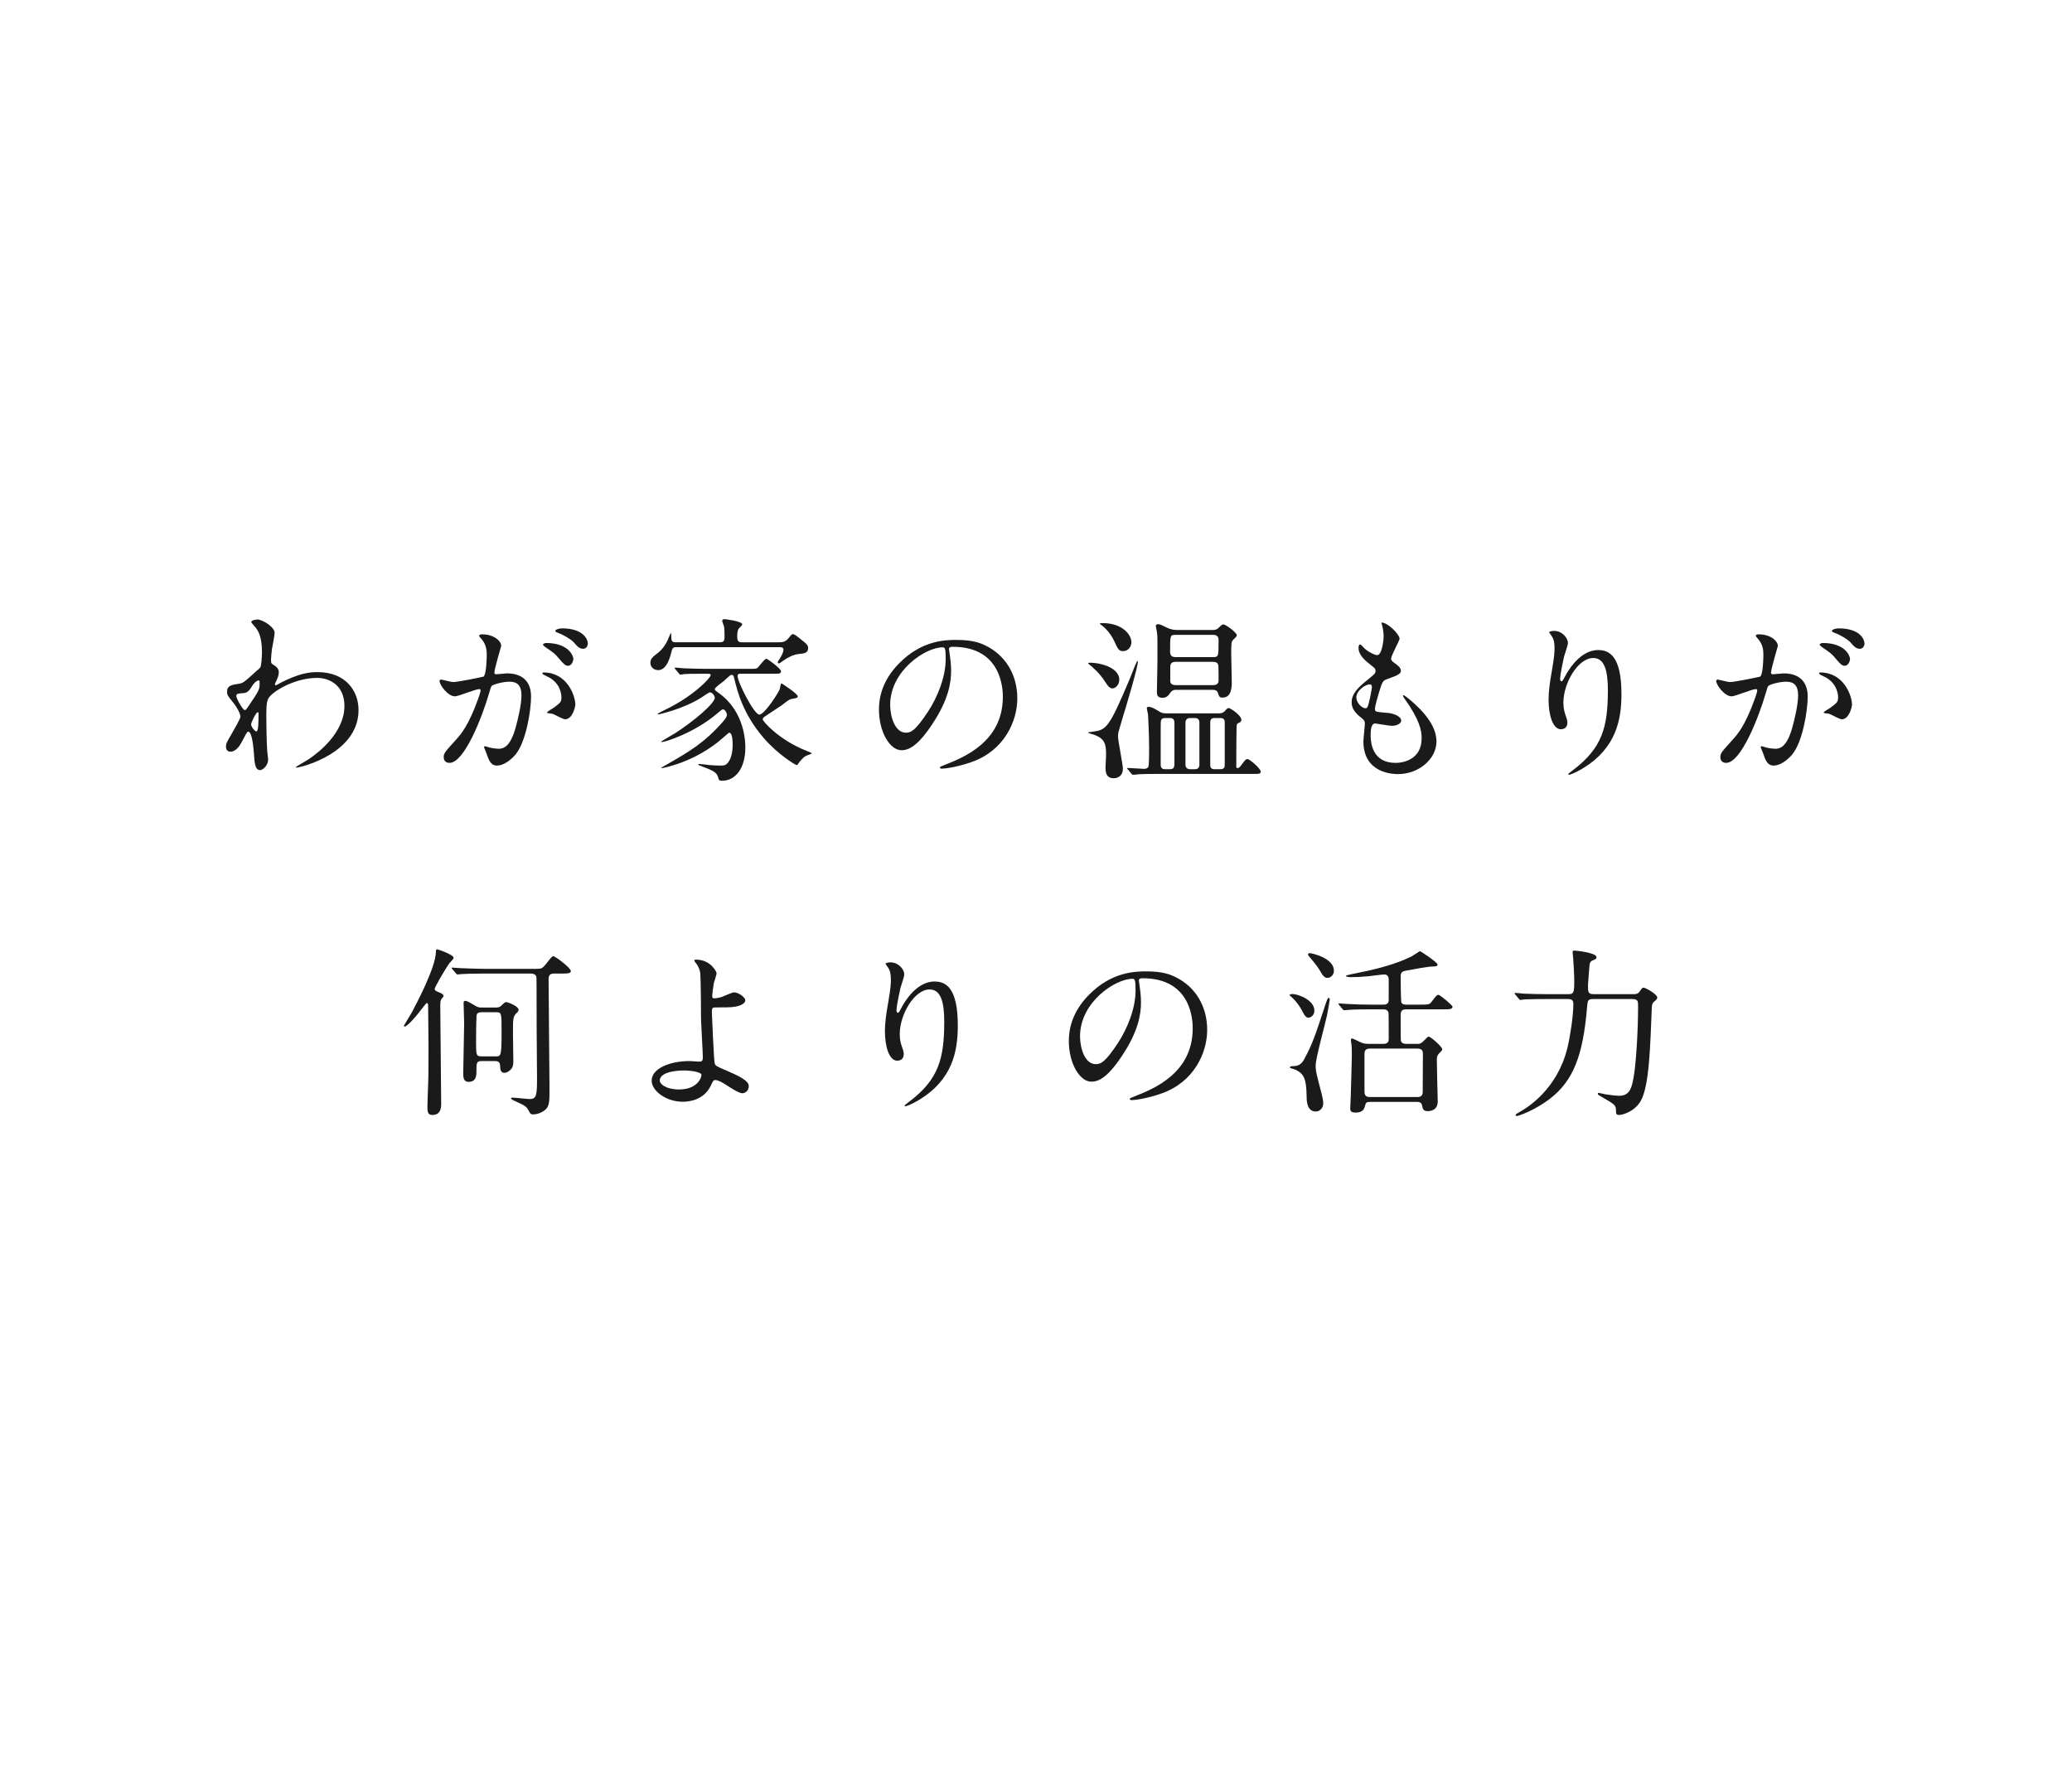 <?xml version="1.0" encoding="UTF-8"?><svg id="_レイヤー_2" xmlns="http://www.w3.org/2000/svg" width="550" height="470" xmlns:xlink="http://www.w3.org/1999/xlink" viewBox="0 0 550 470"><defs><filter id="drop-shadow-1" filterUnits="userSpaceOnUse"><feOffset dx="1.915" dy="1.915"/><feGaussianBlur result="blur" stdDeviation="4.787"/><feFlood flood-color="#000" flood-opacity=".3"/><feComposite in2="blur" operator="in"/><feComposite in="SourceGraphic"/></filter></defs><g id="_レイヤー_1-2"><rect x="13.361" y="13.361" width="520" height="440" style="fill:#fff; filter:url(#drop-shadow-1); opacity:.7;"/><g><path d="M72.755,176.615c1.248,.768,1.248,1.535,1.248,1.872,0,.815-.288,1.487-.672,2.304-.144,.288-.337,.672-.337,.912,0,.145,.097,.24,.193,.24,.239,0,1.151-.624,1.392-.721,4.753-2.399,7.345-2.783,9.696-2.783,7.489,0,10.897,4.992,10.897,10.08,0,11.521-15.361,15.266-16.466,15.266-.096,0-.191,0-.191-.096,0-.145,3.023-1.824,3.552-2.209,2.4-1.631,9.36-6.912,9.36-14.064,0-5.473-3.984-7.441-7.248-7.441-5.28,0-10.753,2.881-12.577,4.945-.624,.72-.912,1.535-.912,4.801,0,1.056,.048,7.152,.24,9.696,.048,.384,.24,1.968,.24,2.256,0,1.536-1.393,2.784-2.112,2.784-1.344,0-1.488-1.729-1.68-4.656-.097-1.008-.385-5.568-1.537-5.568-.24,0-.863,1.2-1.248,1.969-.72,1.392-1.729,3.359-3.456,3.359-.576,0-1.151-.384-1.151-1.344,0-.816,.239-1.248,1.439-3.264,.48-.865,2.4-4.177,2.4-4.657,0-.864-1.008-2.64-1.872-3.696-1.536-1.92-1.681-2.111-1.681-2.977,0-1.632,1.297-1.824,3.265-2.111,.815-.145,1.104-.192,4.32-3.168,.24-.24,1.2-1.009,1.248-1.152,.24-.48,.433-2.593,.433-4.08,0-4.273-1.104-5.857-1.921-6.77-.815-.96-.912-1.056-.912-1.248,0-.384,1.152-.624,1.632-.624,1.297,0,4.561,1.968,4.561,3.552,0,.721-.623,3.745-.72,4.369-.097,.768-.24,2.256-.24,2.784,0,.912,.048,.96,.816,1.44Zm-5.952,5.713c-.433,.672-.961,1.584-2.064,1.68-1.536,.096-2.017,.144-2.017,.768,0,.672,1.729,3.744,2.257,3.744,.287,0,.432-.24,.959-1.008,2.977-4.368,2.977-4.465,2.977-6.192,0-.384,0-.624-.191-.672-.288-.048-1.104,.288-1.92,1.681Zm-.145,9.984c0,.624,.96,1.872,1.393,1.872,.576,0,.576-2.593,.576-4.801,0-.192-.097-.288-.24-.288-.385,0-1.729,2.641-1.729,3.217Z" style="fill:#1a1a1a;"/><path d="M116.674,180.791c0-.191,.191-.384,.432-.384,.145,0,2.641,.672,3.168,.672,1.393,0,7.969-1.392,8.065-1.44,.815-.576,.864-5.424,.864-5.664,0-1.248-.096-2.688-1.2-4.08-.72-.864-.816-.961-.816-1.104,0-.336,.576-.384,.769-.384,3.216,0,5.088,1.824,5.088,3.072,0,.048-1.824,6.192-1.824,7.104,0,.288,.192,.433,.528,.433,.239,0,2.448-.24,2.832-.24,3.601,0,6.385,1.729,6.385,6.145,0,3.792-1.345,12.049-4.128,15.409-1.345,1.584-3.265,2.929-4.896,2.929-1.776,0-2.257-1.681-2.832-3.312-.097-.336-.625-1.44-.625-1.584,0-.145,.096-.24,.24-.24,.191,0,1.057,.287,1.2,.336,1.009,.24,1.968,.336,2.448,.336,1.393,0,3.168-.672,4.561-5.856,.527-1.921,1.488-5.809,1.488-8.353,0-3.361-1.92-3.601-3.312-3.601-1.536,0-4.272,.72-4.608,1.151-.192,.24-.24,.433-.72,2.064-1.92,6.529-6.577,18.338-10.465,18.338-1.057,0-1.537-.672-1.537-1.536,0-1.008,.336-1.392,3.217-4.561,1.296-1.44,3.312-3.647,5.904-10.849,.192-.48,.672-1.92,.672-2.256,0-.145-.048-.385-.336-.385-1.056,0-5.52,1.92-6.48,1.92-1.872,0-4.08-3.023-4.08-4.08Zm33.314,10.178c-.527,0-2.736-1.248-3.264-1.441-.336-.096-1.537-.144-1.537-.336,0-.287,1.585-1.104,1.873-1.344,1.775-1.344,1.968-1.488,1.968-2.784,0-.815-.336-3.937-3.888-5.521-.385-.191-1.152-.527-1.152-.72,0-.288,.191-.288,.336-.288,6.145,0,8.353,6.049,8.4,8.496,0,.576-.72,3.938-2.736,3.938Zm2.209-16.082c0,.816-.576,1.872-1.393,1.872-.672,0-1.057-.288-2.545-2.063-.959-1.152-1.439-1.488-3.408-2.833-.239-.144-.72-.528-.72-.72,0-.145,.384-.432,.816-.432,6.145,0,7.249,3.6,7.249,4.176Zm3.84-4.032c0,.576-.384,1.392-1.2,1.392-1.056,0-1.584-.623-2.544-1.728-.768-.816-2.688-1.968-4.272-2.544-.479-.145-.624-.336-.624-.48,0-.384,1.152-.672,1.729-.672,5.952,0,6.912,3.12,6.912,4.032Z" style="fill:#1a1a1a;"/><path d="M179.506,171.815c-.624,0-1.008,.096-1.248,1.104-.288,1.201-1.152,4.993-3.553,4.993-1.008,0-2.063-.673-2.063-1.968,0-1.057,.624-1.537,1.92-2.545,1.632-1.248,2.544-2.977,3.265-4.848,.048-.192,.144-.385,.24-.529,.144,.24,.096,.816,.144,1.537,.048,.96,.672,.96,1.392,.96h11.377c1.152,0,1.345-.336,1.345-1.536,0-2.064-.097-2.496-.192-2.832-.048-.192-.432-1.104-.432-1.297,0-.384,.336-.479,.624-.479,.096,0,4.704,.528,4.704,1.392,0,.24-.863,1.008-1.008,1.201-.191,.336-.336,1.055-.336,1.871,0,1.44,.288,1.681,1.393,1.681h9.456c1.2,0,1.968-.048,2.833-1.152,.768-1.008,.912-1.008,1.104-1.008,.384,0,.672,.192,3.024,2.112,.672,.576,1.008,.863,1.008,1.584,0,1.344-1.008,1.439-2.544,1.584-1.344,.145-2.785,.864-4.08,1.776-.336,.239-.961,.72-1.152,.72-.145,0-.288-.191-.288-.288,0-.239,.336-.624,.624-1.104,.816-1.295,.912-2.063,.912-2.256,0-.672-.672-.672-1.104-.672h-27.362Zm17.138,7.057c-.384,0-.864,0-.864,.576,0,1.68,4.416,10.273,5.761,10.273,1.487,0,5.232-6.098,5.425-6.721,.096-.24,.24-1.584,.479-1.584,.048,0,4.32,2.783,4.32,3.455,0,.433-.672,.529-1.296,.625-.864,.144-1.104,.287-2.928,1.728-.721,.528-3.984,2.593-4.609,3.072-.24,.144-.479,.384-.479,.72,0,.385,4.128,5.329,11.569,8.305,.527,.192,1.248,.48,1.535,.721-.623,.191-1.775,.672-2.063,.912-.48,.384-1.296,1.296-1.632,1.824-.145,.24-.24,.336-.433,.336-.239,0-4.8-2.688-8.641-7.104-5.568-6.433-7.057-12.433-7.872-15.842-.097-.432-.24-1.008-.673-1.008-.336,0-.479,.144-2.16,1.681-.384,.336-2.353,1.68-2.353,2.111,0,.288,.145,.385,1.152,1.104,6.961,5.04,6.961,13.297,6.961,14.401,0,5.521-2.592,8.832-6.24,8.832-.721,0-.769-.144-1.104-1.248-.336-1.104-1.921-1.728-4.225-2.592-.815-.336-.912-.336-.912-.48,0-.144,.24-.144,.288-.144,.385,0,2.209,.24,2.592,.288,.912,.096,2.449,.145,3.072,.145,.961,0,1.633-.049,2.449-1.633,.384-.768,.72-2.112,.72-3.936,0-1.824-.288-3.169-.912-3.169-.144,0-1.392,1.151-1.584,1.296-7.489,6.673-16.226,8.113-16.273,8.113-.097,0-.192,0-.192-.096,0-.049,1.2-.721,1.393-.816,5.856-3.361,10.08-5.761,15.121-11.569,.384-.479,.912-1.056,.912-1.728,0-.337-.432-1.393-1.057-1.393-.191,0-.336,.096-1.535,1.104-6.001,5.137-13.826,7.585-14.689,7.585-.096,0-.192-.048-.192-.096,0-.097,3.216-1.921,3.792-2.304,4.753-3.025,10.465-7.873,10.465-9.361,0-.48-.623-1.44-1.296-1.44-.239,0-1.823,1.056-2.063,1.248-4.753,3.12-11.474,4.608-11.569,4.608-.097,0-.192-.048-.192-.145,0-.144,1.008-.623,1.68-.959,7.825-3.697,12.338-8.641,12.338-9.266,0-.432-.145-.432-1.536-.432-3.312,0-4.993,.048-5.473,.096-.144,.049-.864,.145-1.008,.145-.192,0-.288-.192-.433-.336l-.912-1.104c-.096-.096-.191-.239-.191-.288,0-.096,.048-.145,.144-.145,.337,0,1.824,.145,2.16,.193,1.921,.047,4.081,.144,5.952,.144h11.33c1.92,0,2.111,0,2.496-.337,.384-.383,1.824-2.352,2.256-2.352,.336,0,3.889,2.641,3.889,3.312s-.48,.672-1.729,.672h-8.929Z" style="fill:#1a1a1a;"/><path d="M251.892,172.391c0,.145,.096,.336,.096,.527,.192,1.537,.479,3.072,.479,5.186,0,3.216-.719,7.68-4.943,14.064-3.841,5.857-6.289,7.009-8.209,7.009-3.168,0-6-4.944-6-10.801,0-2.544,.527-7.393,5.328-12.241,6.096-6.24,12.529-6.24,15.312-6.24,4.369,0,6.385,.863,7.729,1.536,5.186,2.544,8.354,7.681,8.354,13.97,0,6.24-3.601,13.92-12.098,16.896-4.08,1.44-7.248,1.776-7.969,1.776-.191,0-.479-.048-.479-.336,0-.144,.097-.192,1.296-.672,4.992-1.968,15.41-6.097,15.41-18.05,0-1.872-.193-13.297-13.298-13.297-.96,0-1.008,.384-1.008,.672Zm-15.602,14.737c0,3.12,1.248,7.393,4.177,7.393,1.392,0,2.544-.576,5.855-5.568,2.545-3.889,4.705-9.217,4.705-13.97,0-2.88-.191-3.12-.816-3.12-4.561,0-13.921,6.192-13.921,15.266Z" style="fill:#1a1a1a;"/><path d="M298.018,190.488c-1.104,3.696-1.248,4.08-1.248,4.944,0,1.392,1.297,7.44,1.297,8.688,0,1.68-1.152,2.496-2.448,2.496-2.16,0-2.16-1.92-2.16-2.88,0-.528,.144-2.88,.144-3.36,0-2.736-.24-4.368-3.552-5.424-.144,0-1.296-.385-1.296-.48,0-.049,1.008-.192,1.152-.192,3.744-.528,4.32-.624,9.984-14.065,.287-.72,1.536-3.936,1.872-4.561,.096-.144,.192-.191,.239-.144,.433,.479-3.504,13.441-3.984,14.978Zm-.912-10.033c0,1.393-1.055,2.305-1.775,2.305-.672,0-1.057-.336-1.969-1.729-1.535-2.448-3.6-4.129-4.271-4.656-.096-.048-.24-.191-.24-.24,0-.191,.24-.191,.384-.191,2.4,0,4.225,.72,4.608,.863,1.488,.625,3.264,1.729,3.264,3.648Zm3.217-9.984c0,1.344-.912,2.4-2.256,2.4-1.104,0-1.393-.672-2.353-2.785-.479-1.008-1.632-2.832-3.216-4.031-.432-.289-.528-.385-.528-.48,0-.145,.24-.145,.72-.145,4.033,0,6.721,1.873,7.488,4.177,.097,.288,.145,.576,.145,.864Zm23.186,18.913c.433,0,1.057,0,1.633-.624,.624-.72,.721-.768,1.008-.768,.48,0,3.36,1.92,3.36,3.12,0,.336-.192,.528-.336,.624-.672,.336-.769,.384-.864,.624-.144,.288-.144,9.024-.144,11.185,0,.24,.144,.385,.336,.385,.336,0,.672-.385,.864-.625,1.199-1.632,1.344-1.775,1.824-1.775,.479,0,3.456,2.496,3.456,3.312,0,.623-.433,.623-1.776,.623h-25.01c-1.393,0-3.744,0-5.664,.097-.193,.048-1.297,.144-1.441,.144-.144,0-.239-.096-.432-.287l-.912-1.104c-.144-.144-.191-.24-.191-.336,0-.097,.096-.097,.144-.097,.624,0,3.601,.24,4.32,.24,.433,0,.912-.096,1.152-.576,.192-.336,.192-4.271,.192-4.992,0-3.84-.289-8.593-.289-8.881-.047-.24-.336-1.488-.336-1.729,0-.239,.385-.287,.528-.287,.769,0,1.632,.527,2.88,1.296,.673,.432,1.297,.432,1.729,.432h13.969Zm-11.521-6.24c-.239,0-.815,.048-1.296,.72-.576,.816-1.008,1.393-2.112,1.393-1.488,0-1.488-.912-1.488-1.633,0-1.151,.144-6.624,.144-7.872,0-5.856,.049-7.009-.144-7.969,0-.24-.288-1.296-.288-1.536,0-.336,.145-.528,.672-.528,.48,0,.961,.288,2.16,.864,1.248,.624,2.16,.672,3.072,.672h9.313c.336,0,.815-.096,1.104-.287,.239-.145,1.199-1.201,1.535-1.201,.769,0,3.648,2.209,3.648,2.881,0,.287-.384,.672-1.008,1.248-.48,.432-.48,1.393-.48,3.744,0,1.057,.145,6.145,.145,7.297,0,1.393,0,4.271-2.448,4.271-.815,0-.912-.287-1.248-1.295-.048-.192-.288-.769-1.296-.769h-9.985Zm-2.593,7.489c-1.295,0-1.295,.527-1.295,2.256v10.129c0,1.199,.815,1.199,1.295,1.199h1.057c1.297,0,1.297-.527,1.297-2.256v-10.08c0-1.248-.865-1.248-1.297-1.248h-1.057Zm2.593-22.082c-1.392,0-1.392,.191-1.392,4.464,0,.96,.432,1.44,1.392,1.44h10.081c1.393,0,1.393-.24,1.393-4.465,0-.863-.336-1.439-1.393-1.439h-10.081Zm.144,7.152c-1.151,0-1.487,.527-1.487,1.296v3.937c.048,.336,.192,.96,1.487,.96h9.793c1.057,0,1.537-.384,1.537-1.248s0-3.456-.049-3.841c-.048-.863-.72-1.104-1.488-1.104h-9.793Zm3.697,14.93c-.912,0-1.152,.768-1.152,1.104v11.425c0,.479,.432,1.056,1.152,1.056h1.439c.912,0,1.104-.768,1.104-1.104v-11.425c0-.288-.192-1.056-1.104-1.056h-1.439Zm6.672,0c-.527,0-1.248,.047-1.248,1.104v11.425c0,1.056,.816,1.056,1.248,1.056h1.345c.575,0,1.248-.047,1.248-1.104v-11.425c0-1.056-.816-1.056-1.248-1.056h-1.345Z" style="fill:#1a1a1a;"/><path d="M371.508,169.607c0,.433-2.257,4.464-2.257,5.28,0,.336,.24,.672,.864,1.104,1.152,.816,1.729,1.345,1.729,2.064,0,.769-.528,1.152-3.553,2.209-1.297,.432-1.393,.768-2.305,3.792-.287,1.008-1.008,3.312-1.008,4.177,0,.768,.192,.768,3.553,1.056,1.152,.096,3.408,.815,3.408,2.017,0,.863-1.297,1.392-2.496,1.392-.721,0-4.177-.624-4.416-.624-1.201,0-1.201,2.256-1.201,3.312,.049,2.16,.625,7.152,6.625,7.152,2.016,0,6.912-.864,6.912-6.528,0-2.064-.432-4.801-4.752-10.849-.145-.192-.191-.336-.191-.48,0-.432,1.056,.48,1.199,.576,5.521,4.465,7.682,8.256,7.682,11.617,0,4.561-4.609,8.641-10.226,8.641-.912,0-9.169,0-9.169-8.689,0-.768,.385-4.031,.385-4.704,0-.575-.097-.912-.912-1.536-1.729-1.296-2.593-2.592-2.593-4.08,0-1.44,.528-3.024,3.552-5.473,2.496-2.016,2.785-2.208,2.785-2.881,0-.623-.24-.815-1.297-1.631-1.392-1.104-3.216-2.545-3.216-4.561,0-.336,.096-.865,.433-.865,.239,0,1.056,1.009,1.248,1.152,1.295,1.057,2.688,1.681,3.264,1.681,1.344,0,1.729-4.272,1.729-4.944,0-.961-.24-2.545-.48-3.217-.096-.191-.096-.336-.096-.479,1.439-.144,4.801,3.024,4.801,4.32Zm-7.969,12.097c-1.104,0-3.505,1.633-3.505,3.457,0,1.439,1.488,2.88,2.448,2.88,.191,0,.432-.144,.528-.384,.432-.816,1.151-4.896,1.151-5.137,0-.385,0-.816-.623-.816Z" style="fill:#1a1a1a;"/><path d="M422.916,174.695c-4.081,0-7.922,6.721-7.922,11.809,0,1.536,.24,2.4,.625,3.553,.336,.912,.432,1.295,.432,1.824,0,1.584-1.296,1.728-1.729,1.728-2.207,0-3.264-3.984-3.264-7.776,0-2.449,.384-4.992,.863-7.633,.673-3.937,.721-4.992,.721-6.145,0-1.68-.288-2.4-.624-2.977-.097-.191-.815-1.152-.815-1.248s.575-.336,1.295-.336c2.209,0,3.697,1.92,3.697,3.217,0,.576-.864,3.023-1.008,3.552-.097,.384-1.057,4.753-1.057,5.952,0,.145,0,.672,.384,.672,.24,0,.528-.576,.864-1.199,.527-1.057,3.793-7.105,8.832-7.105,2.977,0,6.193,1.584,6.193,11.666,0,6.768-1.344,14.449-10.465,19.873-1.92,1.152-3.265,1.584-3.457,1.584-.096,0-.191-.048-.191-.144,0-.144,.096-.24,1.2-1.056,7.872-5.953,9.312-11.521,9.312-21.314,0-5.28-.96-8.496-3.888-8.496Z" style="fill:#1a1a1a;"/><path d="M455.554,180.791c0-.191,.192-.384,.433-.384,.144,0,2.64,.672,3.168,.672,1.392,0,7.969-1.392,8.064-1.44,.816-.576,.863-5.424,.863-5.664,0-1.248-.096-2.688-1.199-4.08-.721-.864-.816-.961-.816-1.104,0-.336,.576-.384,.768-.384,3.217,0,5.089,1.824,5.089,3.072,0,.048-1.824,6.192-1.824,7.104,0,.288,.192,.433,.528,.433,.24,0,2.448-.24,2.832-.24,3.601,0,6.385,1.729,6.385,6.145,0,3.792-1.344,12.049-4.129,15.409-1.344,1.584-3.264,2.929-4.896,2.929-1.775,0-2.256-1.681-2.832-3.312-.096-.336-.623-1.44-.623-1.584,0-.145,.096-.24,.239-.24,.192,0,1.056,.287,1.2,.336,1.008,.24,1.969,.336,2.448,.336,1.392,0,3.169-.672,4.561-5.856,.528-1.921,1.487-5.809,1.487-8.353,0-3.361-1.92-3.601-3.312-3.601-1.536,0-4.272,.72-4.608,1.151-.192,.24-.24,.433-.721,2.064-1.92,6.529-6.576,18.338-10.465,18.338-1.056,0-1.535-.672-1.535-1.536,0-1.008,.336-1.392,3.216-4.561,1.296-1.44,3.312-3.647,5.904-10.849,.192-.48,.673-1.92,.673-2.256,0-.145-.049-.385-.337-.385-1.056,0-5.521,1.92-6.48,1.92-1.872,0-4.08-3.023-4.08-4.08Zm33.315,10.178c-.529,0-2.736-1.248-3.266-1.441-.336-.096-1.535-.144-1.535-.336,0-.287,1.584-1.104,1.872-1.344,1.776-1.344,1.968-1.488,1.968-2.784,0-.815-.336-3.937-3.889-5.521-.383-.191-1.151-.527-1.151-.72,0-.288,.192-.288,.336-.288,6.145,0,8.353,6.049,8.4,8.496,0,.576-.72,3.938-2.735,3.938Zm2.207-16.082c0,.816-.576,1.872-1.392,1.872-.672,0-1.056-.288-2.544-2.063-.961-1.152-1.44-1.488-3.408-2.833-.24-.144-.721-.528-.721-.72,0-.145,.385-.432,.816-.432,6.145,0,7.248,3.6,7.248,4.176Zm3.841-4.032c0,.576-.384,1.392-1.2,1.392-1.057,0-1.584-.623-2.544-1.728-.769-.816-2.688-1.968-4.272-2.544-.48-.145-.624-.336-.624-.48,0-.384,1.151-.672,1.728-.672,5.953,0,6.913,3.12,6.913,4.032Z" style="fill:#1a1a1a;"/><path d="M113.555,290.393c.191-4.8,.191-5.376,.191-12.625,0-1.535-.096-8.977-.096-10.656,0-.24,0-.816-.336-.816-.145,0-.961,1.008-1.152,1.297-2.209,2.928-4.176,4.943-4.705,4.943-.191,0-.239-.144-.239-.24,0,0,1.728-2.879,2.063-3.455,.865-1.633,6.434-11.953,6.434-16.227,0-.239,0-.575,.383-.575,.193,0,4.321,1.44,4.321,2.256,0,.288-.912,1.2-1.104,1.392-1.248,1.729-3.936,6.434-3.936,6.865,0,.384,.336,.527,.719,.721,.865,.336,1.633,.672,1.633,1.104,0,.191-.048,.288-.527,.816-.193,.287-.337,.623-.337,1.728,0,3.745,.24,21.986,.24,26.114,0,.816,0,2.977-2.353,2.977-1.296,0-1.296-1.008-1.296-2.305,0-.479,.097-2.688,.097-3.312Zm14.977-31.922c-2.88,0-4.561,.048-6.096,.144-.145,0-.865,.097-1.009,.097s-.24-.097-.433-.336l-.912-1.057c-.191-.24-.191-.288-.191-.336,0-.096,.048-.096,.145-.096,.336,0,1.824,.144,2.111,.144,2.353,.097,5.185,.192,6.625,.192h13.585c1.392,0,1.632-.145,2.497-1.201,1.535-1.967,1.728-2.16,2.016-2.16,.527,0,4.656,3.121,4.656,3.938,0,.672-.96,.672-2.545,.672h-1.967c-1.393,0-1.393,.96-1.393,1.632,0,4.561,.24,24.722,.24,28.851,0,3.36,0,4.656-1.057,5.616-1.104,1.009-2.544,1.296-3.264,1.296-.721,0-.865-.336-1.104-.815-.673-1.345-1.104-1.536-3.648-2.688-.288-.096-1.151-.527-1.151-.721,0-.239,.287-.239,.336-.239,.768,0,3.984,.384,4.656,.384,1.775,0,1.92-1.057,1.92-5.377,0-2.063-.096-11.328-.096-13.201,0-9.744-.049-13.248-.049-13.537,0-.336-.096-1.199-1.488-1.199h-12.385Zm-.72,23.234c-1.345,0-1.345,.575-1.345,2.64,0,1.056,0,2.88-2.064,2.88-1.439,0-1.439-1.248-1.439-2.447,0-1.873,.24-11.041,.24-13.154,0-.768-.145-4.464-.145-5.328,0-.24,0-.576,.528-.576,.384,0,1.345,.576,2.4,1.2,.769,.48,1.056,.576,2.017,.576h3.552c.864,0,1.152-.144,1.584-.576,.816-.769,.912-.864,1.248-.864,.48,0,3.265,1.104,3.265,2.017,0,.336-.288,.672-.48,.815-1.008,1.009-1.008,1.441-1.008,5.665,0,1.009,.096,5.952,.096,7.104,0,.768-.048,1.488-.479,2.064-.528,.624-1.2,1.104-1.921,1.104-1.104,0-1.056-1.199-1.104-1.824,0-.576-.191-1.295-1.248-1.295h-3.696Zm.048-12.962c-.385,0-1.057,0-1.296,.576-.192,.336-.192,6.864-.192,7.393,0,3.36,0,3.744,1.488,3.744h3.696c1.44,0,1.584-.048,1.584-6.72,0-4.85,0-4.993-1.487-4.993h-3.793Z" style="fill:#1a1a1a;"/><path d="M190.212,258.375c0,.432-.624,2.207-.72,2.592-.24,1.296-.433,2.977-.433,3.312,0,.623,.048,.768,.576,.768,.479,0,1.248-.145,2.017-.384,.479-.192,2.688-1.2,3.168-1.2,1.248,0,3.024,1.344,3.024,2.112,0,.72-1.152,1.872-5.089,1.872-.096,0-3.216,0-3.312,.048-.384,.097-.479,.384-.479,1.296s.576,12.914,.72,13.441c.192,.721,.48,.864,2.977,1.92,2.977,1.297,6.097,2.641,6.097,4.177,0,1.296-1.009,1.92-1.729,1.92-.864,0-3.168-1.487-4.416-2.304-.72-.48-2.017-1.201-2.736-1.201-.479,0-.576,.145-1.2,1.488-1.872,3.984-6.097,4.273-7.441,4.273-4.416,0-8.256-2.881-8.256-5.617,0-3.12,4.608-5.184,10.08-5.184,.433,0,2.16,.144,2.497,.144,.72,0,1.008-.097,1.008-1.2,0-1.2-.479-9.169-.479-10.369,0-.384-.049-10.177-.192-11.857-.097-.863-.479-1.92-1.296-2.88-.049-.048-.289-.336-.289-.575,0-.193,.337-.193,.433-.193,3.984,0,5.473,3.312,5.473,3.602Zm-8.784,25.826c-.48,0-6.289,.047-6.289,2.688,0,.912,1.632,2.353,5.088,2.353,5.232,0,6.098-3.552,5.953-3.984-.192-.624-2.641-1.056-4.752-1.056Z" style="fill:#1a1a1a;"/><path d="M246.756,262.695c-4.08,0-7.921,6.721-7.921,11.809,0,1.536,.24,2.4,.624,3.553,.336,.912,.432,1.295,.432,1.824,0,1.584-1.295,1.728-1.728,1.728-2.208,0-3.265-3.984-3.265-7.776,0-2.449,.385-4.992,.864-7.633,.673-3.937,.72-4.992,.72-6.145,0-1.68-.287-2.4-.623-2.977-.097-.191-.816-1.152-.816-1.248s.576-.336,1.296-.336c2.208,0,3.696,1.92,3.696,3.217,0,.576-.863,3.023-1.008,3.552-.096,.384-1.057,4.753-1.057,5.952,0,.145,0,.672,.385,.672,.24,0,.527-.576,.863-1.199,.528-1.057,3.793-7.105,8.833-7.105,2.977,0,6.192,1.584,6.192,11.666,0,6.768-1.344,14.449-10.465,19.873-1.92,1.152-3.264,1.584-3.456,1.584-.096,0-.192-.048-.192-.144,0-.144,.097-.24,1.201-1.056,7.872-5.953,9.312-11.521,9.312-21.314,0-5.28-.961-8.496-3.889-8.496Z" style="fill:#1a1a1a;"/><path d="M302.291,260.391c0,.145,.096,.336,.096,.527,.192,1.537,.48,3.072,.48,5.186,0,3.216-.72,7.68-4.944,14.064-3.841,5.857-6.288,7.009-8.208,7.009-3.169,0-6.001-4.944-6.001-10.801,0-2.544,.528-7.393,5.328-12.241,6.097-6.24,12.529-6.24,15.313-6.24,4.368,0,6.385,.863,7.729,1.536,5.185,2.544,8.354,7.681,8.354,13.97,0,6.24-3.602,13.92-12.098,16.896-4.08,1.44-7.248,1.776-7.969,1.776-.191,0-.48-.048-.48-.336,0-.144,.097-.192,1.297-.672,4.992-1.968,15.409-6.097,15.409-18.05,0-1.872-.192-13.297-13.298-13.297-.959,0-1.008,.384-1.008,.672Zm-15.602,14.737c0,3.12,1.248,7.393,4.177,7.393,1.392,0,2.544-.576,5.856-5.568,2.545-3.889,4.705-9.217,4.705-13.97,0-2.88-.192-3.12-.816-3.12-4.561,0-13.922,6.192-13.922,15.266Z" style="fill:#1a1a1a;"/><path d="M343.042,263.895c1.488,0,5.856,1.584,5.856,4.416,0,1.201-.912,1.873-1.584,1.873-.48,0-.912-.336-1.393-1.297-1.104-2.207-2.352-3.6-3.648-4.703,0-.097,.385-.289,.769-.289Zm.192,19.154c1.439,0,2.256-.528,2.976-1.873,2.208-4.128,2.784-5.855,5.761-14.929,.096-.288,.48-1.345,.672-1.345,.145,0,.336,.192,.336,.48,0,.145-.624,3.793-.72,4.129-.433,2.111-3.024,11.425-3.024,13.345,0,1.584,.191,2.16,1.584,7.536,.049,.24,.432,1.681,.432,2.449,0,1.584-1.151,2.256-1.968,2.256-2.399,0-2.448-2.881-2.448-4.129-.096-4.561-.672-5.855-2.928-6.96-.24-.144-1.536-.384-1.536-.624,0-.288,.575-.336,.864-.336Zm4.368-30.003c.624,0,6.48,1.296,6.48,4.656,0,1.2-.912,1.921-1.729,1.921-.432,0-.911-.145-1.584-1.248-.912-1.585-1.151-1.921-3.36-4.561-.048-.049-.191-.24-.191-.336,0-.145,.047-.433,.384-.433Zm19.585,24.099c1.44,0,1.44-.865,1.44-1.44,0-.912,0-6.625-.048-6.769-.096-.576-.48-.961-1.393-.961h-3.264c-4.225,0-5.617,.097-6.097,.145-.144,0-.864,.096-1.008,.096s-.24-.096-.433-.287l-.912-1.104q-.191-.24-.191-.336c0-.048,.048-.097,.144-.097,.337,0,1.824,.145,2.112,.145,2.353,.145,4.32,.191,6.576,.191h2.977c.576,0,1.536,0,1.536-1.295v-5.377c0-.624-.239-1.344-1.2-1.344-.672,0-3.6,.432-4.225,.479-2.016,.192-3.359,.24-4.752,.24-.672,0-1.2-.192-1.2-.337,0-.191,1.921-.527,2.304-.623,9.313-1.776,13.25-3.648,15.074-4.513,.384-.192,2.208-1.44,2.304-1.44,.144,0,4.657,2.977,4.657,3.553,0,.432-.433,.527-1.297,.527-1.296,0-5.521,.816-7.057,1.104-.912,.144-1.439,.384-1.439,1.488,0,.912,.047,6.624,.191,6.96,.288,.576,1.008,.576,1.2,.576h3.792c2.209,0,2.449,0,3.072-.815,1.201-1.584,1.345-1.776,1.776-1.776,.48,0,3.745,2.784,3.745,3.168,0,.672-.961,.672-2.545,.672h-9.744c-.769,0-1.488,.145-1.488,1.441,0,.719,0,6.576,.047,6.816,.145,.768,.865,.912,1.441,.912h2.976c.624,0,.912-.049,1.728-.865,.961-.959,1.009-1.056,1.249-1.056,.528,0,3.601,2.688,3.601,3.36,0,.24-.145,.385-.816,1.057-.624,.623-.624,1.296-.624,1.824,0,1.728,.239,10.849,.239,10.944,0,2.448-2.063,2.593-2.64,2.593-1.2,0-1.345-.576-1.536-1.584-.096-.385-.288-.865-1.296-.865h-12.289c-1.249,0-1.296,.097-1.632,1.345s-1.44,1.488-2.4,1.488c-.816,0-1.44-.144-1.44-1.056,0-.24,.144-2.833,.144-3.361,.049-1.871,.289-9.12,.289-10.465,0-.768,0-2.352-.097-3.216-.048-.24-.144-.912-.144-1.104,0-.144,0-.479,.24-.479,.239,0,.432,.096,2.111,.912,1.104,.528,1.584,.528,2.736,.528h3.504Zm9.025,14.113c.816,0,1.439-.289,1.439-1.345,0-1.584,.049-8.545,.049-9.985,0-.623,0-1.535-1.44-1.535h-12.625c-.815,0-1.44,.287-1.44,1.344v9.937c0,.816,.096,1.585,1.44,1.585h12.577Z" style="fill:#1a1a1a;"/><path d="M422.916,265.238c-1.488,0-1.488,.337-1.681,2.641-1.056,12.193-3.552,19.01-9.793,23.811-4.177,3.217-8.497,4.608-8.784,4.608-.192,0-.336-.097-.336-.288,0-.192,.096-.24,1.104-.816,2.208-1.248,9.938-6.096,12.625-16.945,.768-3.217,1.584-8.593,1.584-11.665,0-.576-.048-1.345-1.344-1.345h-5.664c-4.177,0-5.568,.097-6.049,.097-.145,.048-.864,.144-1.008,.144-.192,0-.24-.144-.433-.336l-.912-1.104c-.192-.192-.192-.24-.192-.288,0-.097,.049-.144,.145-.144,.336,0,1.824,.144,2.112,.191,2.353,.096,4.32,.145,6.576,.145h5.473c1.392,0,1.536-.48,1.536-3.505,0-1.824-.24-5.472-.288-6.001,0-.239-.144-1.344-.144-1.584,0-.432,.096-.479,.479-.479,.48,0,5.856,.575,5.856,1.728,0,.433-.096,.48-1.104,.912-.576,.289-.721,.721-.769,1.488-.048,.816-.384,4.513-.384,5.281,0,1.535,.048,2.16,1.488,2.16h10.513c.864,0,1.296-.097,1.728-.721,.576-.863,.721-1.008,1.009-1.008,.576,0,3.648,1.775,3.648,2.592,0,.432-.192,.576-.864,1.152-.432,.336-.576,.96-.576,1.44-.432,11.04-.721,20.93-2.928,24.866-1.681,2.928-4.896,3.744-5.713,3.744-.864,0-.864-.385-.864-1.104,0-1.488-.336-1.681-3.648-3.602-1.104-.623-1.2-.72-1.2-.912,0-.144,.145-.239,.289-.239,.144,0,1.487,.336,1.775,.384,1.536,.24,2.928,.385,3.504,.385,2.641,0,3.457-1.441,4.081-5.713,.479-3.072,1.056-10.897,1.056-18.146,0-1.151,0-1.824-1.536-1.824h-10.368Z" style="fill:#1a1a1a;"/></g></g></svg>